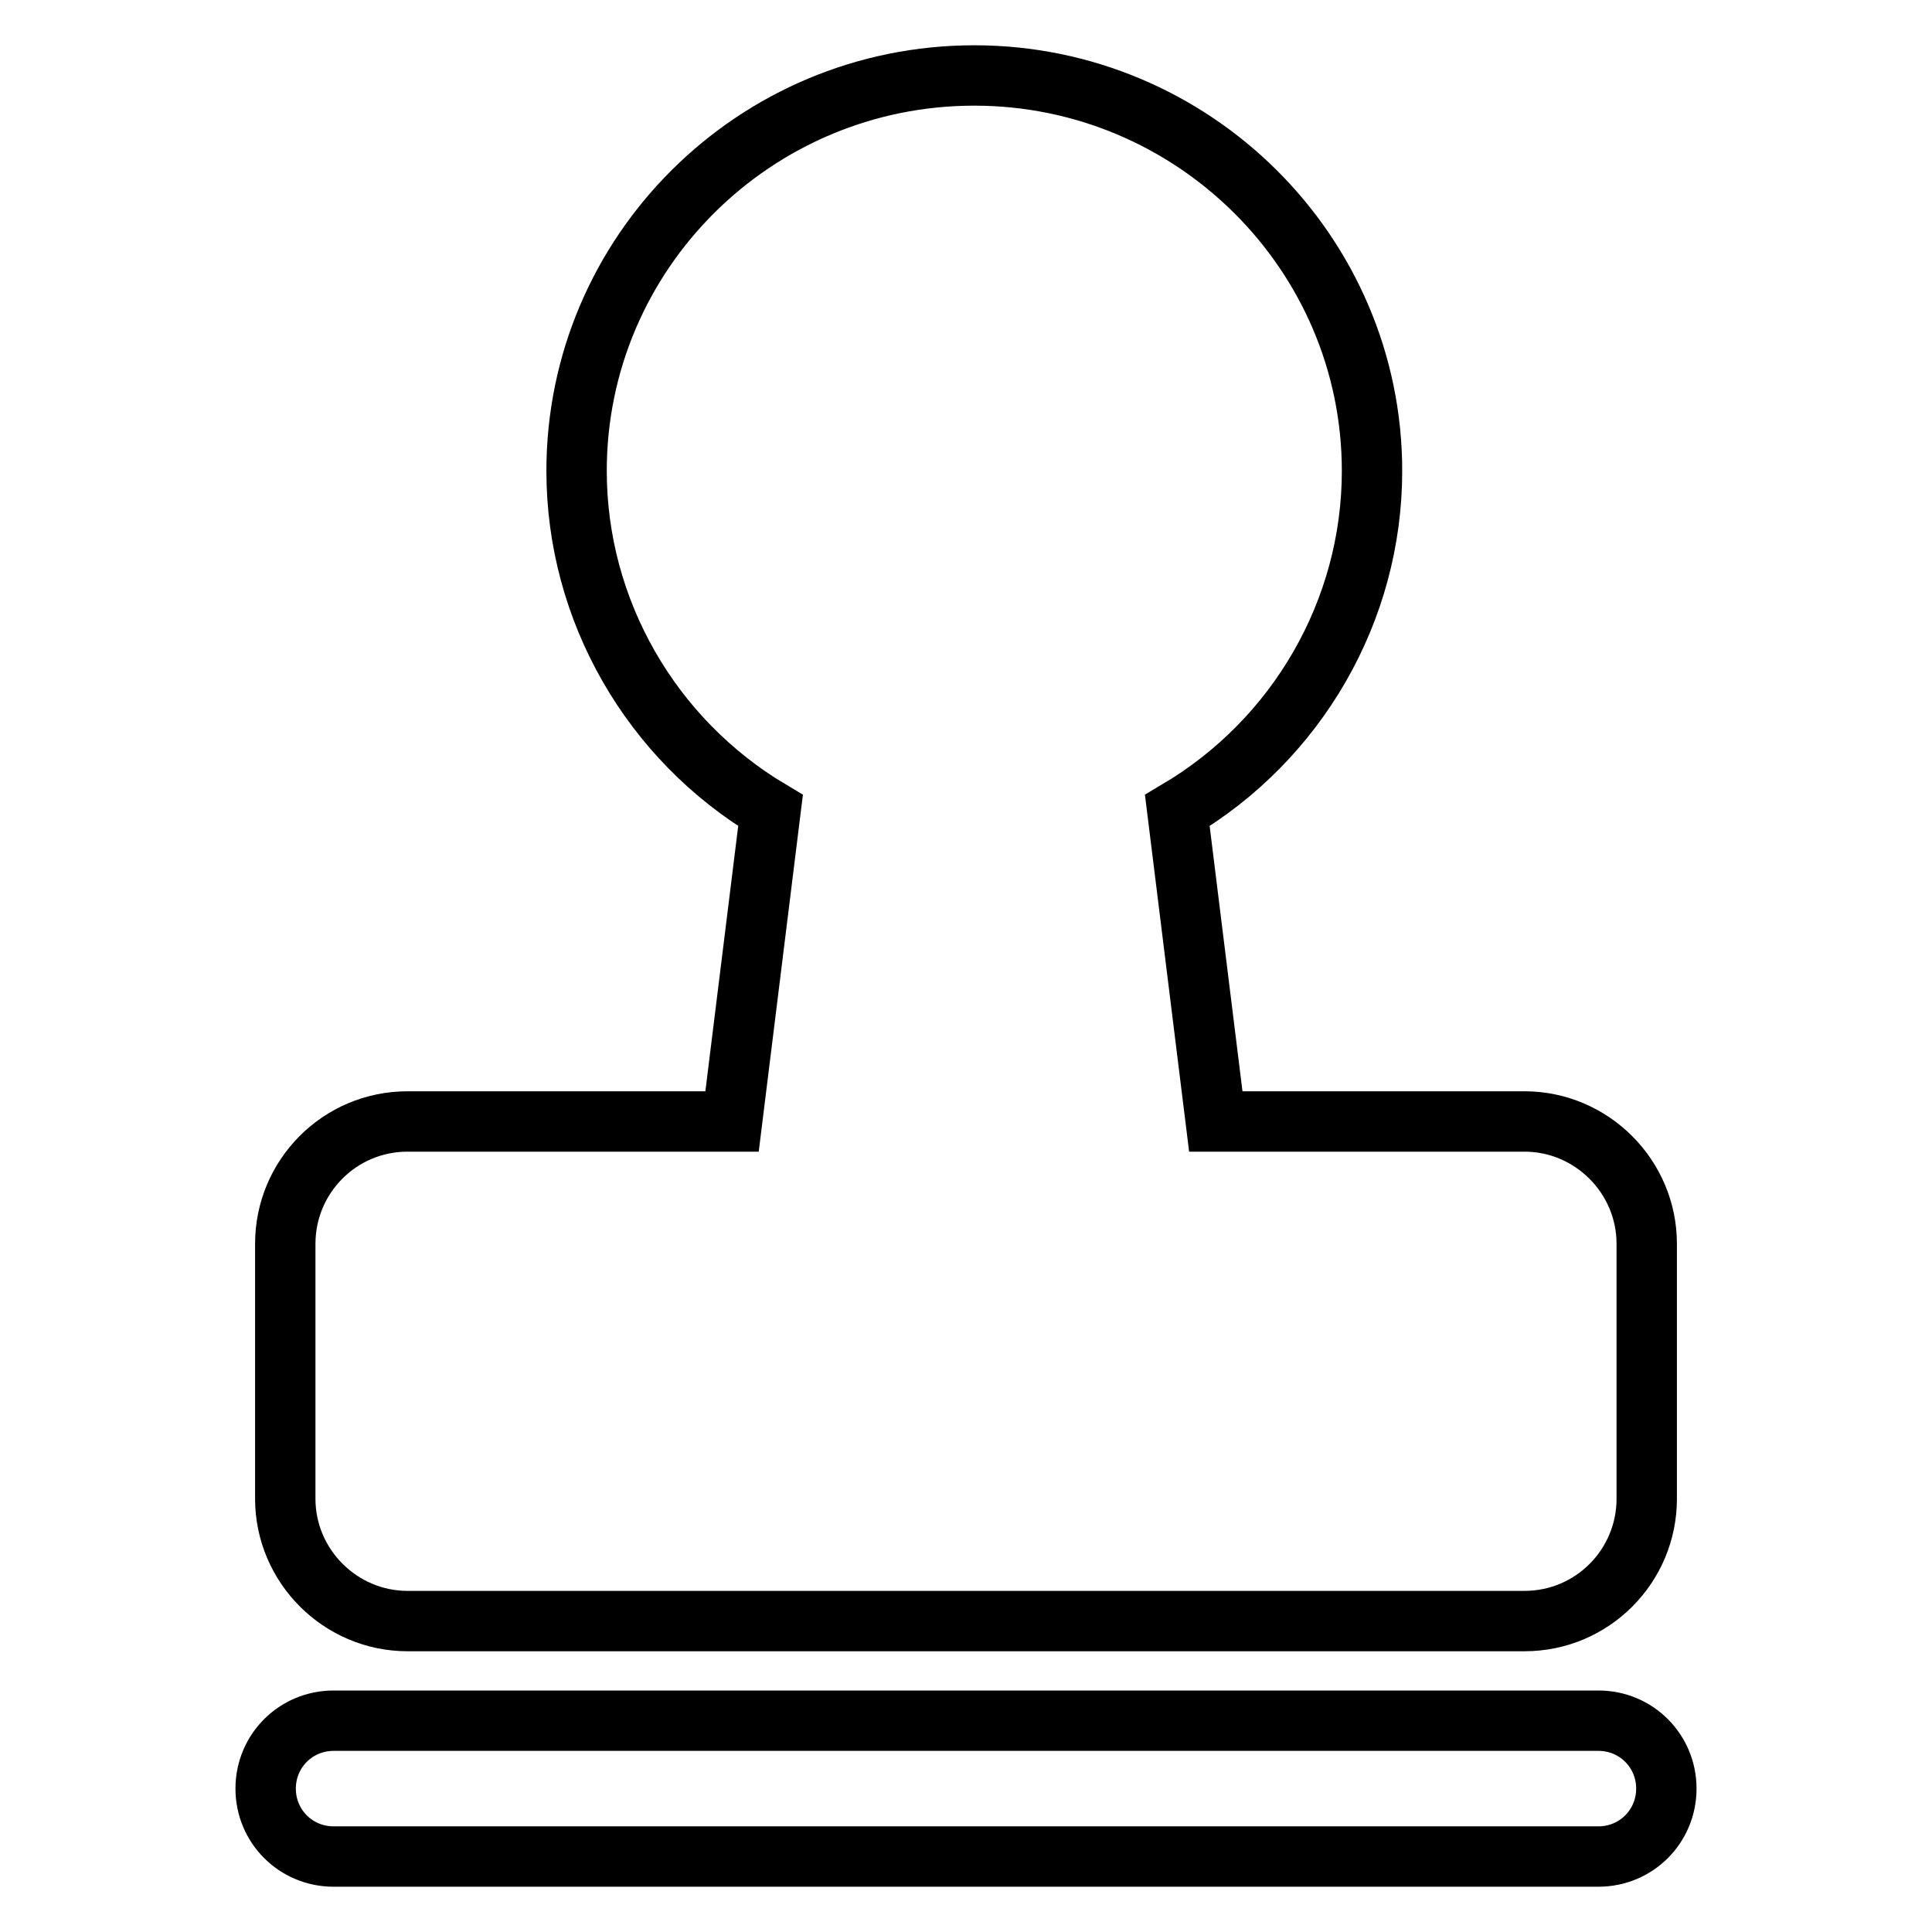 <?xml version="1.0" encoding="utf-8"?>
<!-- Svg Vector Icons : http://www.onlinewebfonts.com/icon -->
<!DOCTYPE svg PUBLIC "-//W3C//DTD SVG 1.1//EN" "http://www.w3.org/Graphics/SVG/1.1/DTD/svg11.dtd">
<svg version="1.1" xmlns="http://www.w3.org/2000/svg" xmlns:xlink="http://www.w3.org/1999/xlink" x="0px" y="0px" viewBox="0 0 256 256" enable-background="new 0 0 256 256" xml:space="preserve">
<g> <path stroke-width="8" fill-opacity="0" stroke="#000000"  d="M129.1,10C100,10,76.4,33.5,76.4,62.4c0,18.5,9.9,35.6,25.7,45L97,148.6H54c-9,0-16.2,7.3-16.2,16.2v33.8 c0,8.9,7.3,16.2,16.2,16.2h148c9,0,16.2-7.3,16.2-16.2v-33.8c0-8.9-7.3-16.2-16.2-16.2h-40.9l-5.1-41.2c15.9-9.4,25.8-26.5,25.8-45 C181.8,33.5,158.1,10,129.1,10L129.1,10z M211.8,228H44.2c-5,0-9,4-9,9s4,9,9,9h167.6c5,0,9-4,9-9S216.8,228,211.8,228z"/></g>
</svg>